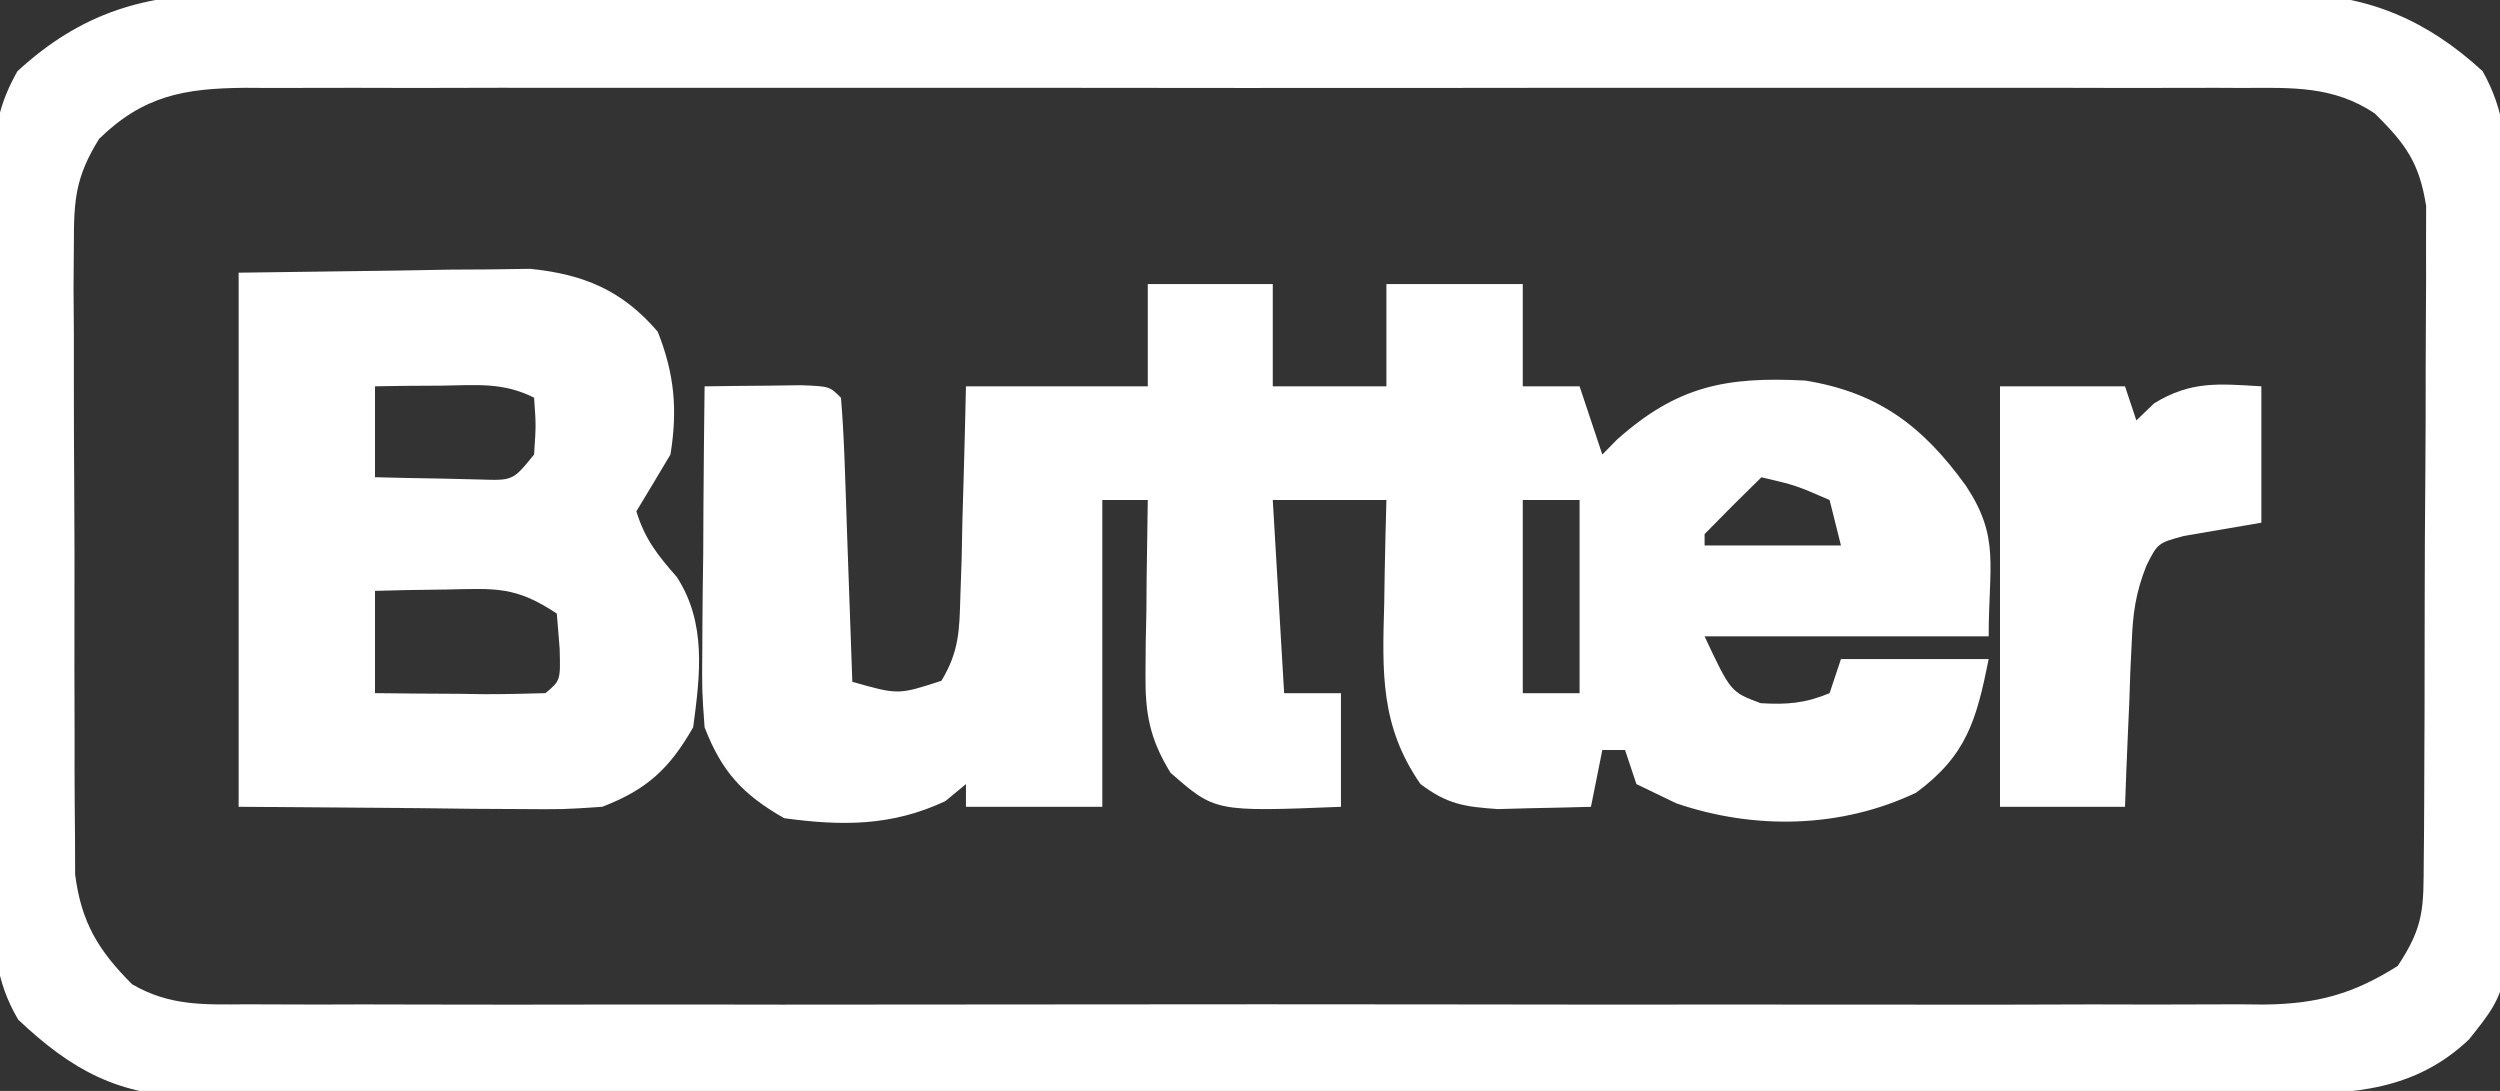 <svg width="55" height="24" viewBox="0 0 55 24" fill="none" xmlns="http://www.w3.org/2000/svg">
<rect x="0" y="0" width="55" height="24" fill="#333333" stroke="none"/>
<g clip-path="url(#clip0_2607_104)">
<path d="M5.088 -0.128C5.288 -0.13 5.488 -0.13 5.695 -0.133C6.36 -0.135 7.028 -0.133 7.693 -0.13C8.173 -0.133 8.653 -0.133 9.133 -0.135C10.433 -0.14 11.733 -0.138 13.033 -0.135C14.393 -0.133 15.755 -0.135 17.118 -0.135C19.403 -0.138 21.69 -0.135 23.978 -0.13C26.618 -0.125 29.26 -0.128 31.9 -0.133C34.17 -0.138 36.44 -0.138 38.71 -0.135C40.065 -0.133 41.42 -0.133 42.775 -0.138C44.05 -0.14 45.323 -0.138 46.598 -0.133C47.063 -0.13 47.53 -0.13 47.998 -0.133C48.635 -0.135 49.275 -0.133 49.913 -0.128C50.098 -0.13 50.28 -0.133 50.47 -0.135C52.115 -0.11 53.408 0.452 54.618 1.567C55.105 2.437 55.145 3.18 55.138 4.152C55.14 4.34 55.143 4.53 55.145 4.722C55.153 5.34 55.153 5.957 55.15 6.575C55.153 7.007 55.155 7.437 55.158 7.87C55.16 8.772 55.16 9.675 55.158 10.58C55.155 11.735 55.163 12.887 55.175 14.042C55.183 14.932 55.183 15.825 55.183 16.715C55.183 17.14 55.185 17.565 55.19 17.992C55.228 21.73 55.228 21.73 54.318 22.867C53.14 23.985 51.785 24.072 50.233 24.067C50.03 24.067 49.828 24.067 49.62 24.07C48.945 24.072 48.268 24.072 47.593 24.072C47.108 24.072 46.623 24.075 46.138 24.077C44.82 24.082 43.503 24.082 42.185 24.082C41.085 24.082 39.988 24.085 38.888 24.087C36.293 24.092 33.698 24.092 31.103 24.092C28.428 24.092 25.75 24.097 23.075 24.105C20.778 24.112 18.48 24.115 16.18 24.115C14.81 24.115 13.438 24.115 12.065 24.12C10.773 24.125 9.483 24.125 8.193 24.122C7.72 24.12 7.245 24.122 6.773 24.125C6.125 24.13 5.478 24.127 4.833 24.122C4.645 24.125 4.458 24.127 4.265 24.13C2.618 24.11 1.588 23.555 0.4 22.432C-0.11 21.56 -0.14 20.82 -0.13 19.837C-0.13 19.65 -0.132 19.46 -0.135 19.267C-0.14 18.645 -0.135 18.025 -0.132 17.405C-0.132 16.972 -0.135 16.54 -0.135 16.107C-0.137 15.202 -0.135 14.297 -0.13 13.392C-0.125 12.232 -0.127 11.075 -0.132 9.915C-0.137 9.022 -0.135 8.13 -0.132 7.237C-0.132 6.81 -0.132 6.382 -0.135 5.955C-0.137 5.357 -0.135 4.76 -0.13 4.162C-0.13 3.985 -0.132 3.81 -0.135 3.627C-0.122 2.815 -0.017 2.28 0.383 1.567C1.788 0.275 3.213 -0.15 5.088 -0.128ZM2.18 3.055C1.663 3.892 1.625 4.382 1.625 5.362C1.623 5.685 1.62 6.005 1.618 6.337C1.62 6.685 1.623 7.032 1.625 7.382C1.625 7.742 1.625 8.102 1.625 8.46C1.625 9.212 1.628 9.965 1.633 10.717C1.64 11.68 1.64 12.642 1.638 13.605C1.635 14.347 1.638 15.09 1.64 15.832C1.64 16.187 1.643 16.542 1.64 16.895C1.64 17.392 1.645 17.89 1.65 18.385C1.65 18.667 1.653 18.95 1.653 19.24C1.788 20.29 2.163 20.912 2.908 21.655C3.733 22.135 4.495 22.102 5.423 22.095C5.618 22.095 5.813 22.097 6.013 22.097C6.668 22.102 7.32 22.1 7.973 22.097C8.443 22.097 8.91 22.1 9.378 22.1C10.65 22.105 11.923 22.102 13.195 22.1C14.525 22.097 15.855 22.1 17.188 22.102C19.423 22.102 21.658 22.1 23.895 22.097C26.48 22.092 29.063 22.095 31.648 22.097C33.868 22.102 36.085 22.102 38.303 22.1C39.628 22.1 40.955 22.1 42.28 22.102C43.525 22.105 44.773 22.102 46.018 22.097C46.475 22.097 46.933 22.097 47.39 22.1C48.015 22.1 48.64 22.097 49.265 22.095C49.535 22.097 49.535 22.097 49.813 22.1C50.973 22.087 51.77 21.87 52.75 21.25C53.345 20.355 53.315 19.957 53.323 18.897C53.325 18.735 53.325 18.572 53.328 18.407C53.333 17.872 53.333 17.34 53.335 16.805C53.335 16.435 53.338 16.062 53.34 15.692C53.343 14.912 53.343 14.135 53.343 13.355C53.343 12.357 53.35 11.362 53.358 10.365C53.365 9.597 53.365 8.83 53.365 8.062C53.365 7.695 53.368 7.327 53.37 6.96C53.375 6.445 53.375 5.932 53.373 5.417C53.373 5.125 53.373 4.832 53.375 4.53C53.223 3.577 52.93 3.175 52.25 2.5C51.338 1.882 50.408 1.93 49.345 1.935C49.153 1.935 48.958 1.935 48.76 1.932C48.113 1.932 47.465 1.932 46.82 1.935C46.355 1.935 45.893 1.932 45.428 1.932C44.168 1.93 42.908 1.93 41.65 1.932C40.33 1.932 39.013 1.932 37.695 1.932C35.483 1.93 33.27 1.932 31.055 1.935C28.498 1.937 25.938 1.935 23.378 1.932C21.183 1.93 18.985 1.93 16.79 1.932C15.478 1.932 14.165 1.932 12.853 1.932C11.618 1.93 10.385 1.93 9.15 1.935C8.698 1.935 8.245 1.935 7.793 1.932C7.173 1.932 6.555 1.932 5.938 1.935C5.668 1.935 5.668 1.935 5.393 1.932C4.05 1.942 3.153 2.107 2.18 3.055Z" fill="white"/>
<path d="M25.251 6.25C26.158 6.25 27.066 6.25 28.001 6.25C28.001 6.992 28.001 7.735 28.001 8.5C28.826 8.5 29.651 8.5 30.501 8.5C30.501 7.758 30.501 7.015 30.501 6.25C31.491 6.25 32.481 6.25 33.501 6.25C33.501 6.992 33.501 7.735 33.501 8.5C33.913 8.5 34.326 8.5 34.751 8.5C34.998 9.242 34.998 9.242 35.251 10C35.358 9.893 35.463 9.783 35.573 9.672C36.893 8.495 37.966 8.28 39.721 8.373C41.328 8.635 42.308 9.38 43.251 10.688C44.003 11.825 43.751 12.432 43.751 14C41.688 14 39.626 14 37.501 14C38.076 15.225 38.076 15.225 38.736 15.47C39.316 15.505 39.713 15.473 40.251 15.25C40.333 15.002 40.416 14.755 40.501 14.5C41.573 14.5 42.646 14.5 43.751 14.5C43.483 15.838 43.266 16.62 42.156 17.438C40.511 18.223 38.596 18.262 36.876 17.672C36.586 17.532 36.298 17.392 36.001 17.25C35.918 17.003 35.836 16.755 35.751 16.5C35.586 16.5 35.421 16.5 35.251 16.5C35.168 16.913 35.086 17.325 35.001 17.75C34.563 17.762 34.126 17.773 33.688 17.78C33.446 17.788 33.201 17.793 32.951 17.8C32.208 17.747 31.846 17.695 31.251 17.25C30.361 15.967 30.411 14.78 30.453 13.28C30.458 13.062 30.461 12.842 30.463 12.615C30.473 12.078 30.486 11.537 30.501 11C29.676 11 28.851 11 28.001 11C28.126 13.102 28.126 13.102 28.251 15.25C28.663 15.25 29.076 15.25 29.501 15.25C29.501 16.075 29.501 16.9 29.501 17.75C26.733 17.86 26.733 17.86 25.751 17C25.288 16.245 25.191 15.688 25.201 14.807C25.203 14.585 25.206 14.365 25.206 14.135C25.211 13.905 25.216 13.675 25.221 13.438C25.221 13.203 25.223 12.97 25.226 12.727C25.233 12.152 25.241 11.575 25.251 11C24.921 11 24.591 11 24.251 11C24.251 13.227 24.251 15.455 24.251 17.75C23.261 17.75 22.271 17.75 21.251 17.75C21.251 17.585 21.251 17.42 21.251 17.25C21.101 17.375 20.951 17.497 20.798 17.625C19.623 18.177 18.526 18.175 17.251 18C16.333 17.475 15.878 16.975 15.501 16C15.443 15.197 15.443 15.197 15.451 14.262C15.453 14.098 15.453 13.932 15.453 13.762C15.456 13.238 15.463 12.713 15.471 12.188C15.473 11.83 15.473 11.475 15.476 11.117C15.481 10.245 15.491 9.373 15.501 8.5C15.953 8.492 16.406 8.488 16.861 8.485C17.113 8.482 17.366 8.477 17.626 8.475C18.251 8.5 18.251 8.5 18.501 8.75C18.541 9.213 18.563 9.678 18.581 10.143C18.596 10.562 18.596 10.562 18.611 10.992C18.621 11.29 18.631 11.585 18.641 11.89C18.653 12.188 18.663 12.485 18.673 12.79C18.701 13.527 18.726 14.262 18.751 15C19.763 15.287 19.763 15.287 20.711 14.977C21.101 14.335 21.108 13.863 21.128 13.115C21.138 12.845 21.146 12.578 21.156 12.303C21.161 12.023 21.166 11.742 21.173 11.453C21.181 11.17 21.191 10.887 21.198 10.595C21.218 9.898 21.236 9.2 21.251 8.5C22.571 8.5 23.891 8.5 25.251 8.5C25.251 7.758 25.251 7.015 25.251 6.25ZM38.751 10.5C38.328 10.912 37.913 11.328 37.501 11.75C37.501 11.832 37.501 11.915 37.501 12C38.491 12 39.481 12 40.501 12C40.418 11.67 40.336 11.34 40.251 11C39.501 10.675 39.501 10.675 38.751 10.5ZM33.501 11C33.501 12.402 33.501 13.805 33.501 15.25C33.913 15.25 34.326 15.25 34.751 15.25C34.751 13.848 34.751 12.445 34.751 11C34.338 11 33.926 11 33.501 11Z" fill="white"/>
<path d="M5.25 5.999C6.997 5.977 6.997 5.977 8.78 5.952C9.145 5.947 9.51 5.939 9.887 5.932C10.178 5.929 10.467 5.927 10.768 5.927C11.062 5.922 11.36 5.919 11.665 5.914C12.845 6.034 13.693 6.389 14.47 7.297C14.838 8.222 14.91 9.014 14.75 9.999C14.502 10.417 14.252 10.834 14 11.249C14.188 11.864 14.467 12.212 14.89 12.694C15.545 13.702 15.405 14.842 15.25 15.999C14.727 16.917 14.225 17.374 13.25 17.749C12.402 17.807 12.402 17.807 11.402 17.799C11.08 17.797 10.758 17.797 10.425 17.794C9.812 17.787 9.812 17.787 9.188 17.779C7.888 17.769 6.588 17.759 5.25 17.749C5.25 13.872 5.25 9.994 5.25 5.999ZM8.25 8.499C8.25 9.159 8.25 9.819 8.25 10.499C8.74 10.512 9.23 10.522 9.72 10.529C9.992 10.537 10.265 10.542 10.545 10.549C11.285 10.574 11.285 10.574 11.75 9.999C11.793 9.354 11.793 9.354 11.75 8.749C11.06 8.404 10.488 8.474 9.72 8.484C9.445 8.487 9.17 8.489 8.887 8.489C8.572 8.494 8.572 8.494 8.25 8.499ZM8.25 12.999C8.25 13.742 8.25 14.484 8.25 15.249C8.87 15.257 9.49 15.262 10.11 15.264C10.285 15.267 10.463 15.269 10.645 15.272C11.098 15.274 11.547 15.262 12 15.249C12.332 14.972 12.332 14.972 12.312 14.264C12.293 14.012 12.273 13.759 12.25 13.499C11.342 12.894 10.905 12.947 9.828 12.969C9.533 12.972 9.238 12.977 8.935 12.982C8.595 12.989 8.595 12.989 8.25 12.999Z" fill="white"/>
<path d="M44 8.499C44.907 8.499 45.815 8.499 46.75 8.499C46.833 8.747 46.915 8.994 47 9.249C47.13 9.127 47.258 9.002 47.39 8.874C48.203 8.374 48.815 8.444 49.75 8.499C49.75 9.489 49.75 10.479 49.75 11.499C48.895 11.647 48.895 11.647 48.04 11.792C47.47 11.949 47.47 11.949 47.222 12.442C46.985 13.039 46.922 13.494 46.898 14.137C46.883 14.452 46.883 14.452 46.867 14.777C46.855 15.102 46.855 15.102 46.845 15.437C46.83 15.769 46.83 15.769 46.815 16.109C46.79 16.657 46.77 17.202 46.75 17.749C45.843 17.749 44.935 17.749 44 17.749C44 14.697 44 11.644 44 8.499Z" fill="white"/>
</g>
<defs>
<clipPath id="clip0_2607_104">
<rect width="55" height="24" fill="white"/>
</clipPath>
</defs>
</svg>
